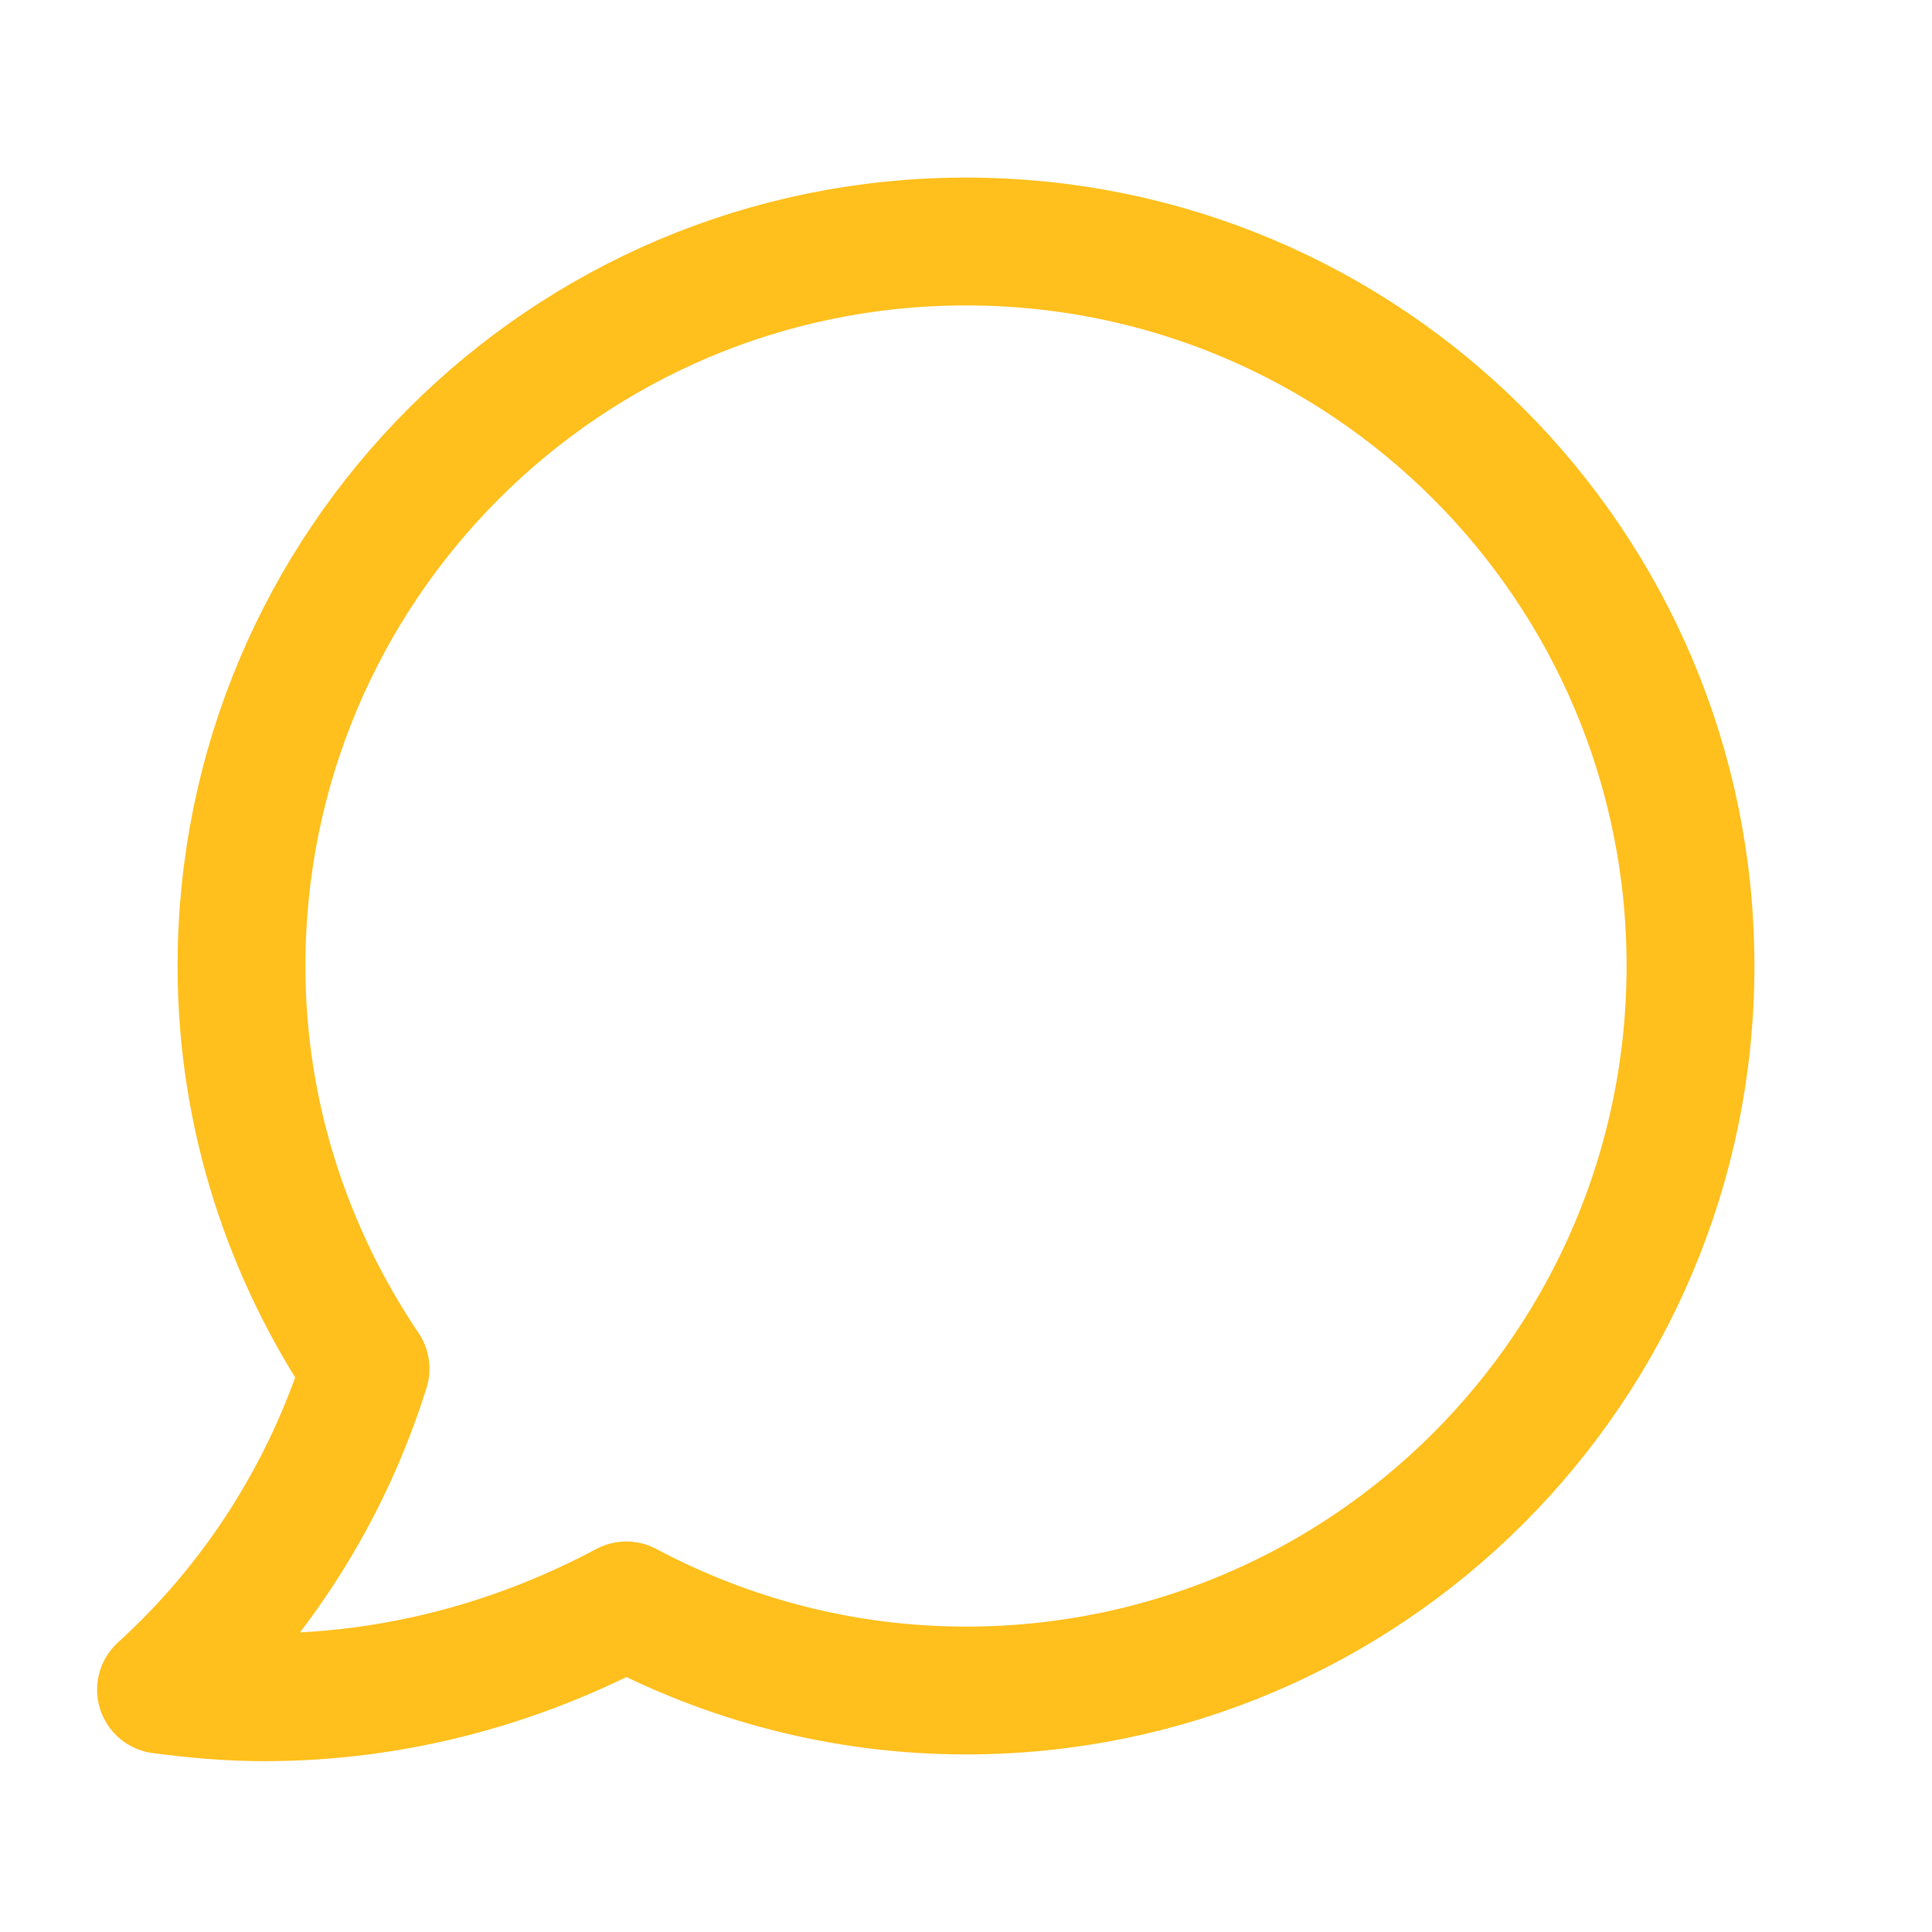 <?xml version="1.0" encoding="UTF-8"?> <svg xmlns="http://www.w3.org/2000/svg" width="24" height="24" viewBox="0 0 24 24" fill="none"><path fill-rule="evenodd" clip-rule="evenodd" d="M4.541 17.003C3.577 15.571 3 13.857 3 12C3 7.029 7.029 3 12 3C16.971 3 21 7.029 21 12C21 16.971 16.971 21 12 21C10.474 21 9.04 20.613 7.78 19.943C6.434 20.661 4.907 21.084 3.276 21.084C2.842 21.084 2.419 21.045 2 20.99C3.173 19.923 4.055 18.553 4.541 17.003Z" stroke="#FFBF1C" stroke-width="1.588" stroke-linecap="round" stroke-linejoin="round"></path></svg> 